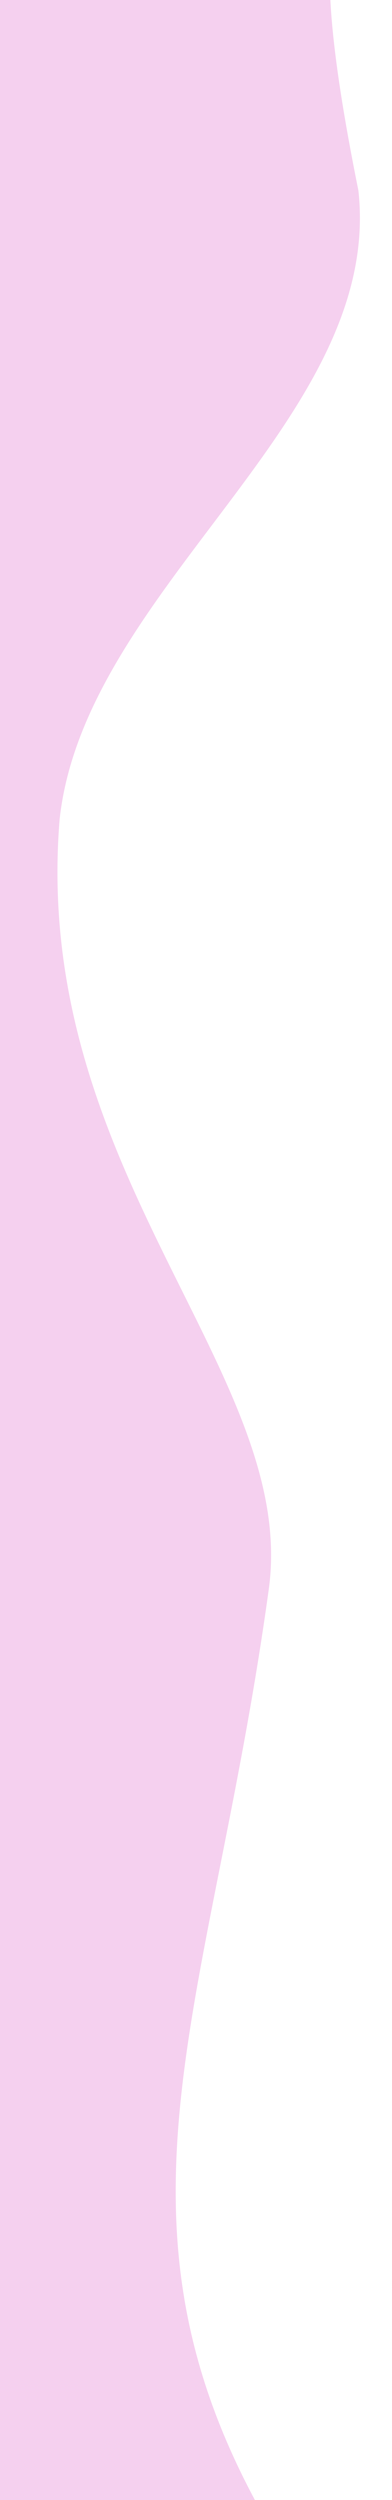 <?xml version="1.0" encoding="UTF-8"?>
<svg id="Laag_1" xmlns="http://www.w3.org/2000/svg" xmlns:xlink="http://www.w3.org/1999/xlink" version="1.1" viewBox="0 0 140 892">
  <!-- Generator: Adobe Illustrator 29.6.1, SVG Export Plug-In . SVG Version: 2.1.1 Build 9)  -->
  <defs>
    <style>
      .st0 {
        fill: none;
      }

      .st1 {
        fill: #f5d0ef;
      }

      .st2 {
        clip-path: url(#clippath);
      }
    </style>
    <clipPath id="clippath">
      <rect class="st0" width="140" height="892"/>
    </clipPath>
  </defs>
  <g class="st2">
    <path class="st1" d="M137-60c-13.6,25.1-30.5,21.3-9,128,9,81.7-97.7,141.7-106.7,224.3-10.3,125.7,85.3,197.8,74.7,274.7-22,160-69.8,235.6,16,359-50.2,93.3-303.7,76.4-426.3,57.1-122.5-19.3-230.6-95-268-190.4-37-96.3-4.4-212.7-4.4-306.8.2-93.4-32.5-165.3-27.1-247.2,5.4-82,49.4-174.4,131.8-242.7C-399.1-72.4,21.2-82.6,137-60Z"/>
  </g>
</svg>